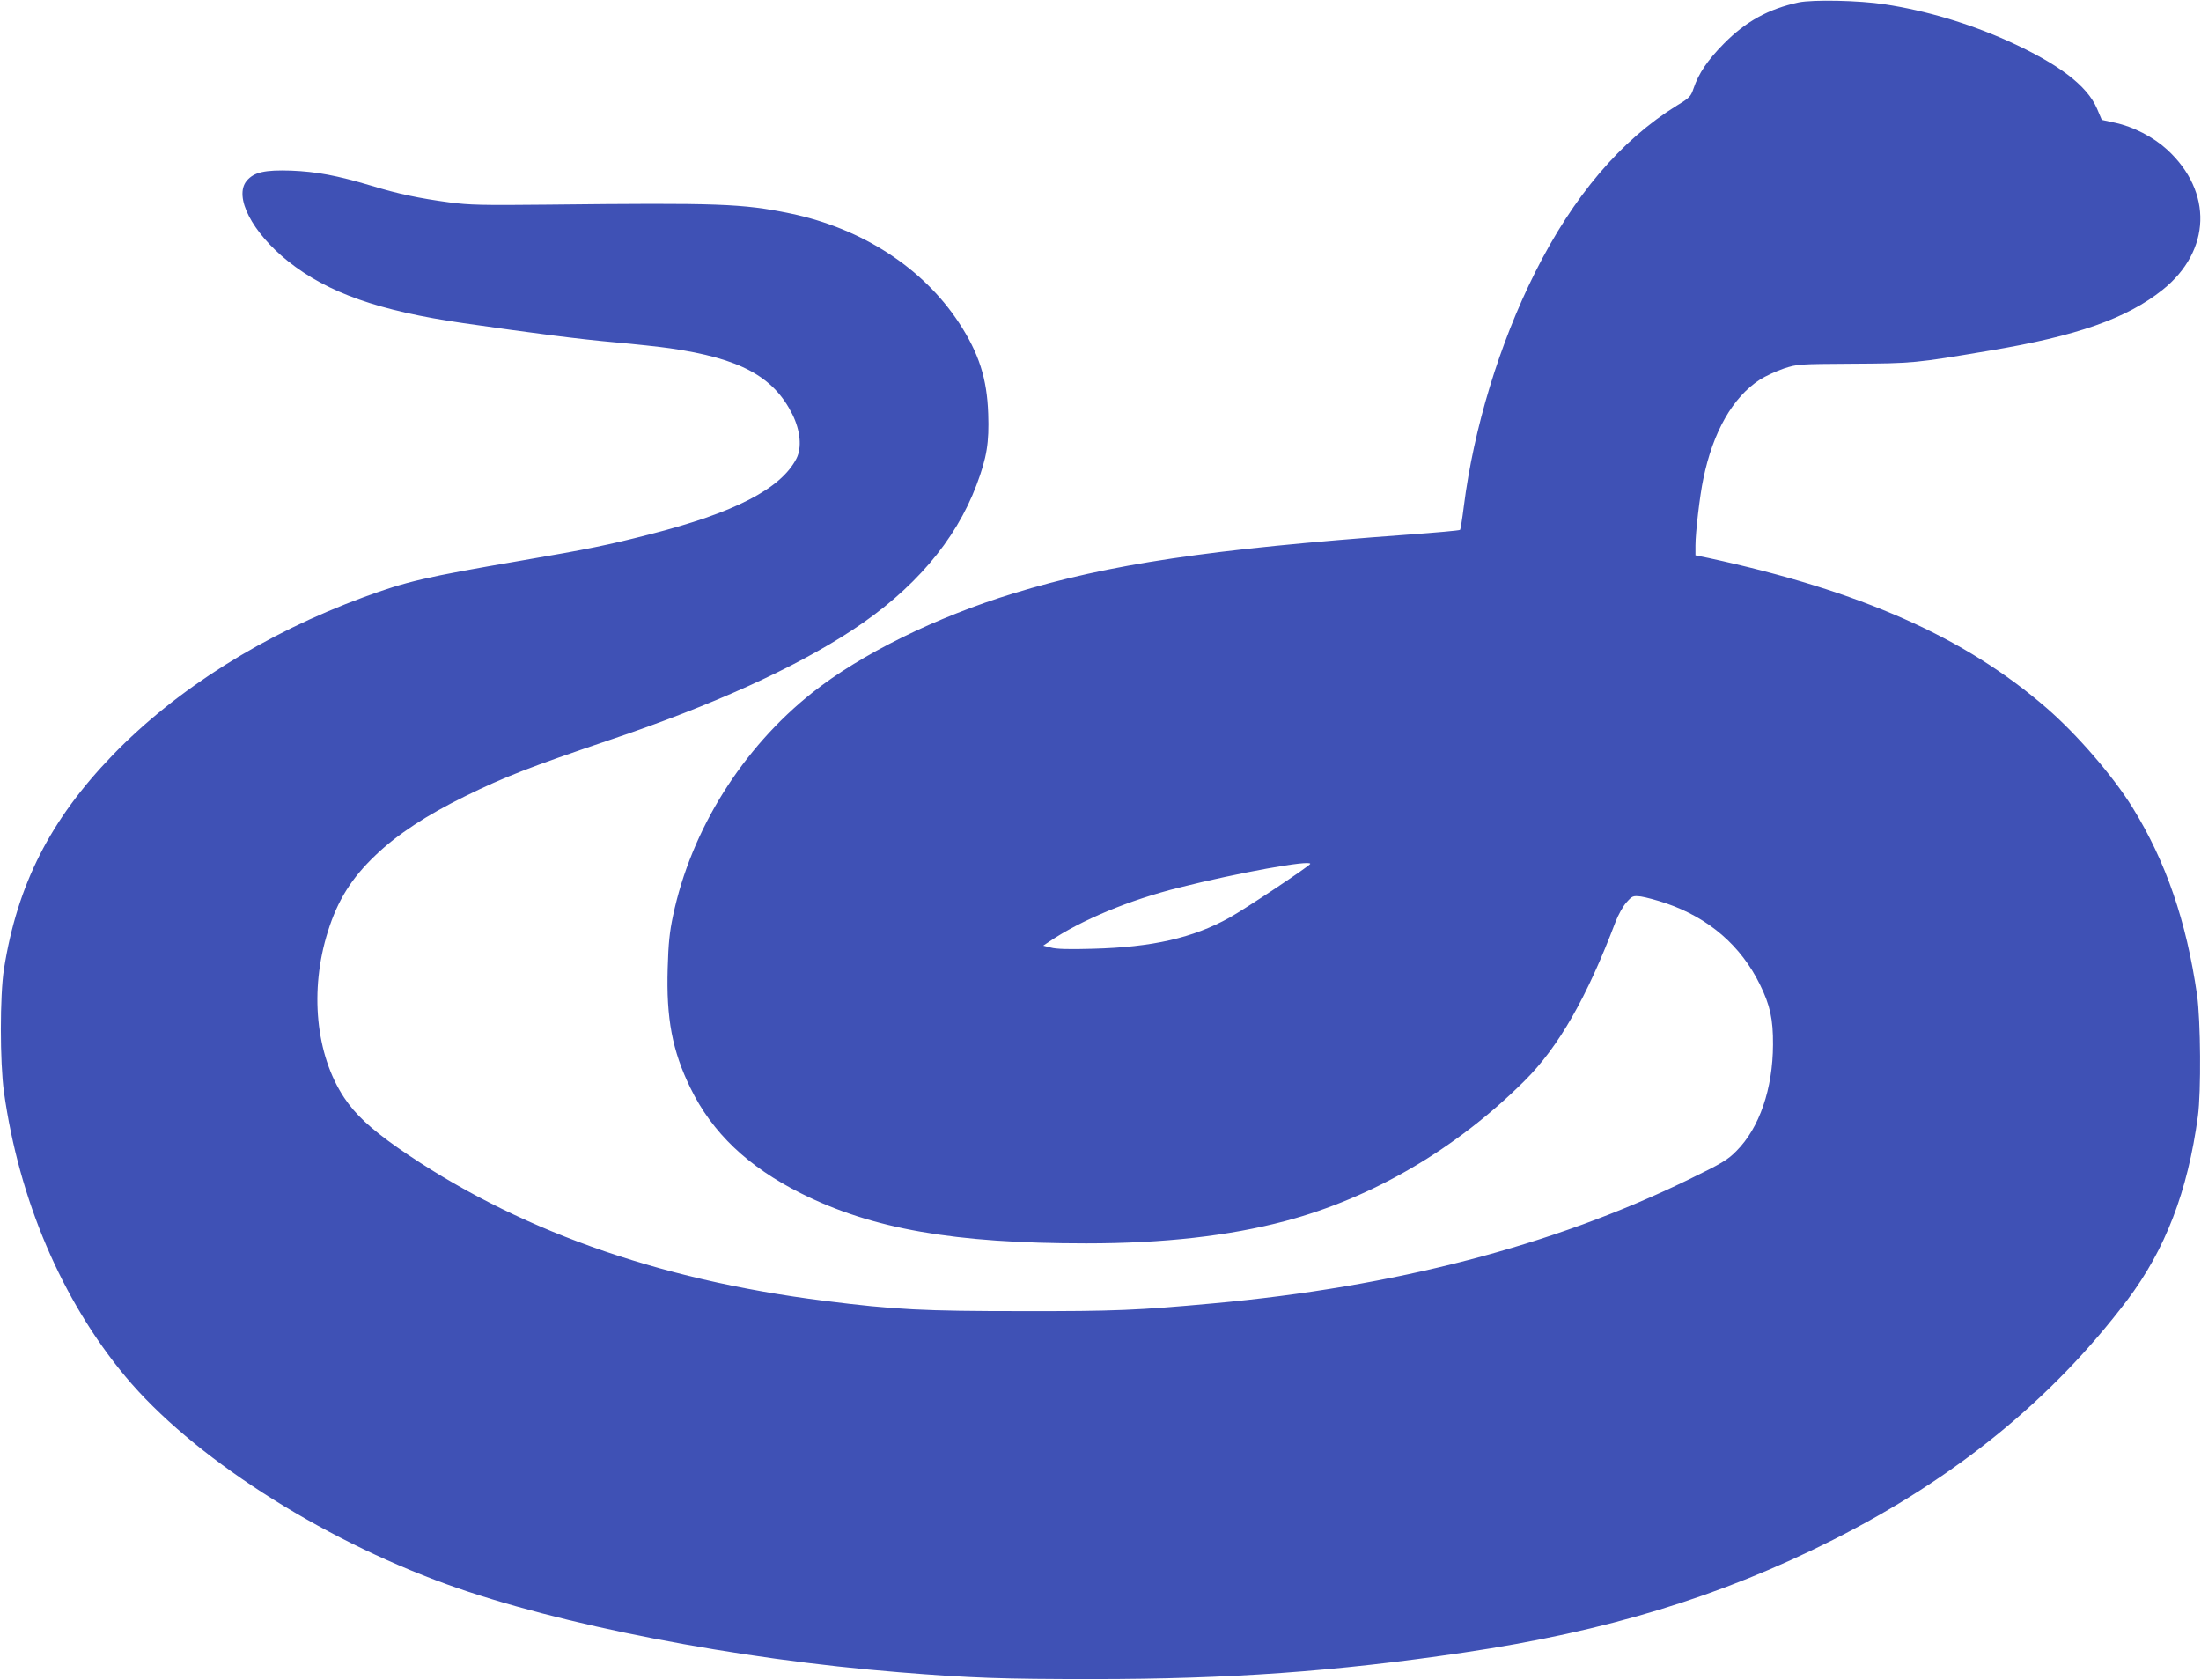 <?xml version="1.0" standalone="no"?>
<!DOCTYPE svg PUBLIC "-//W3C//DTD SVG 20010904//EN"
 "http://www.w3.org/TR/2001/REC-SVG-20010904/DTD/svg10.dtd">
<svg version="1.0" xmlns="http://www.w3.org/2000/svg"
 width="1280pt" height="977pt" viewBox="0 0 1280 977"
 preserveAspectRatio="xMidYMid meet">
<g transform="translate(0,977) scale(0.1,-0.1)"
fill="#3f51b5" stroke="none">
<path d="M10460 9756 c-175 -38 -307 -110 -435 -240 -95 -96 -147 -174 -176
-260 -16 -47 -23 -55 -96 -99 -327 -202 -603 -527 -826 -972 -207 -413 -357
-907 -414 -1359 -9 -72 -19 -134 -22 -137 -3 -4 -141 -16 -306 -28 -1150 -84
-1735 -171 -2290 -341 -449 -137 -889 -354 -1170 -577 -408 -323 -706 -799
-811 -1298 -20 -94 -27 -161 -31 -305 -9 -293 27 -481 132 -696 126 -260 335
-459 645 -614 412 -206 888 -290 1657 -290 449 0 830 43 1158 130 508 135 994
420 1391 815 199 198 363 486 529 924 16 42 44 92 64 114 34 38 37 39 84 34
26 -4 92 -21 147 -40 248 -85 435 -247 545 -472 59 -120 77 -201 76 -350 -1
-256 -79 -484 -213 -618 -51 -52 -83 -71 -280 -167 -789 -384 -1707 -623
-2764 -719 -436 -40 -572 -46 -1109 -45 -571 0 -740 8 -1150 60 -980 123
-1807 420 -2483 891 -158 111 -246 193 -311 291 -165 249 -202 624 -94 966 56
180 138 311 277 443 126 121 297 233 521 343 230 113 373 169 846 329 592 200
1069 416 1404 636 359 236 601 519 724 845 60 160 74 246 68 414 -7 205 -54
352 -170 529 -210 320 -564 549 -982 636 -278 57 -410 62 -1410 51 -383 -4
-457 -2 -570 13 -179 24 -301 50 -455 97 -201 60 -319 82 -467 88 -153 5 -216
-9 -258 -59 -77 -92 31 -301 240 -468 231 -184 529 -289 1020 -360 423 -61
674 -93 875 -111 124 -11 270 -27 325 -35 409 -59 603 -164 713 -384 47 -95
56 -194 24 -257 -90 -176 -361 -316 -857 -442 -237 -61 -354 -85 -745 -152
-555 -95 -666 -121 -914 -212 -576 -212 -1089 -534 -1461 -919 -363 -376 -554
-752 -632 -1244 -24 -153 -24 -540 0 -715 88 -627 336 -1209 706 -1654 385
-462 1121 -938 1871 -1209 651 -235 1681 -435 2630 -511 420 -34 599 -40 1125
-40 789 0 1412 44 2160 155 826 122 1491 325 2145 655 712 359 1276 819 1711
1394 221 293 352 632 411 1070 19 142 16 555 -5 705 -62 429 -181 775 -375
1089 -111 180 -324 427 -500 579 -475 412 -1080 680 -1964 872 l-78 16 0 57
c0 74 25 291 46 389 56 272 171 473 328 575 33 21 96 50 140 65 80 26 84 26
401 28 348 2 363 3 795 76 508 85 798 187 1007 354 282 226 293 570 26 815
-81 74 -196 133 -302 156 l-78 17 -28 66 c-58 134 -224 260 -516 392 -226 102
-479 178 -719 214 -148 23 -417 28 -500 11z m-2840 -5009 c0 -10 -378 -262
-470 -313 -212 -118 -449 -172 -795 -181 -139 -4 -213 -2 -244 7 l-44 11 34
23 c186 126 467 243 757 315 342 86 762 162 762 138z"/>
</g>
</svg>
